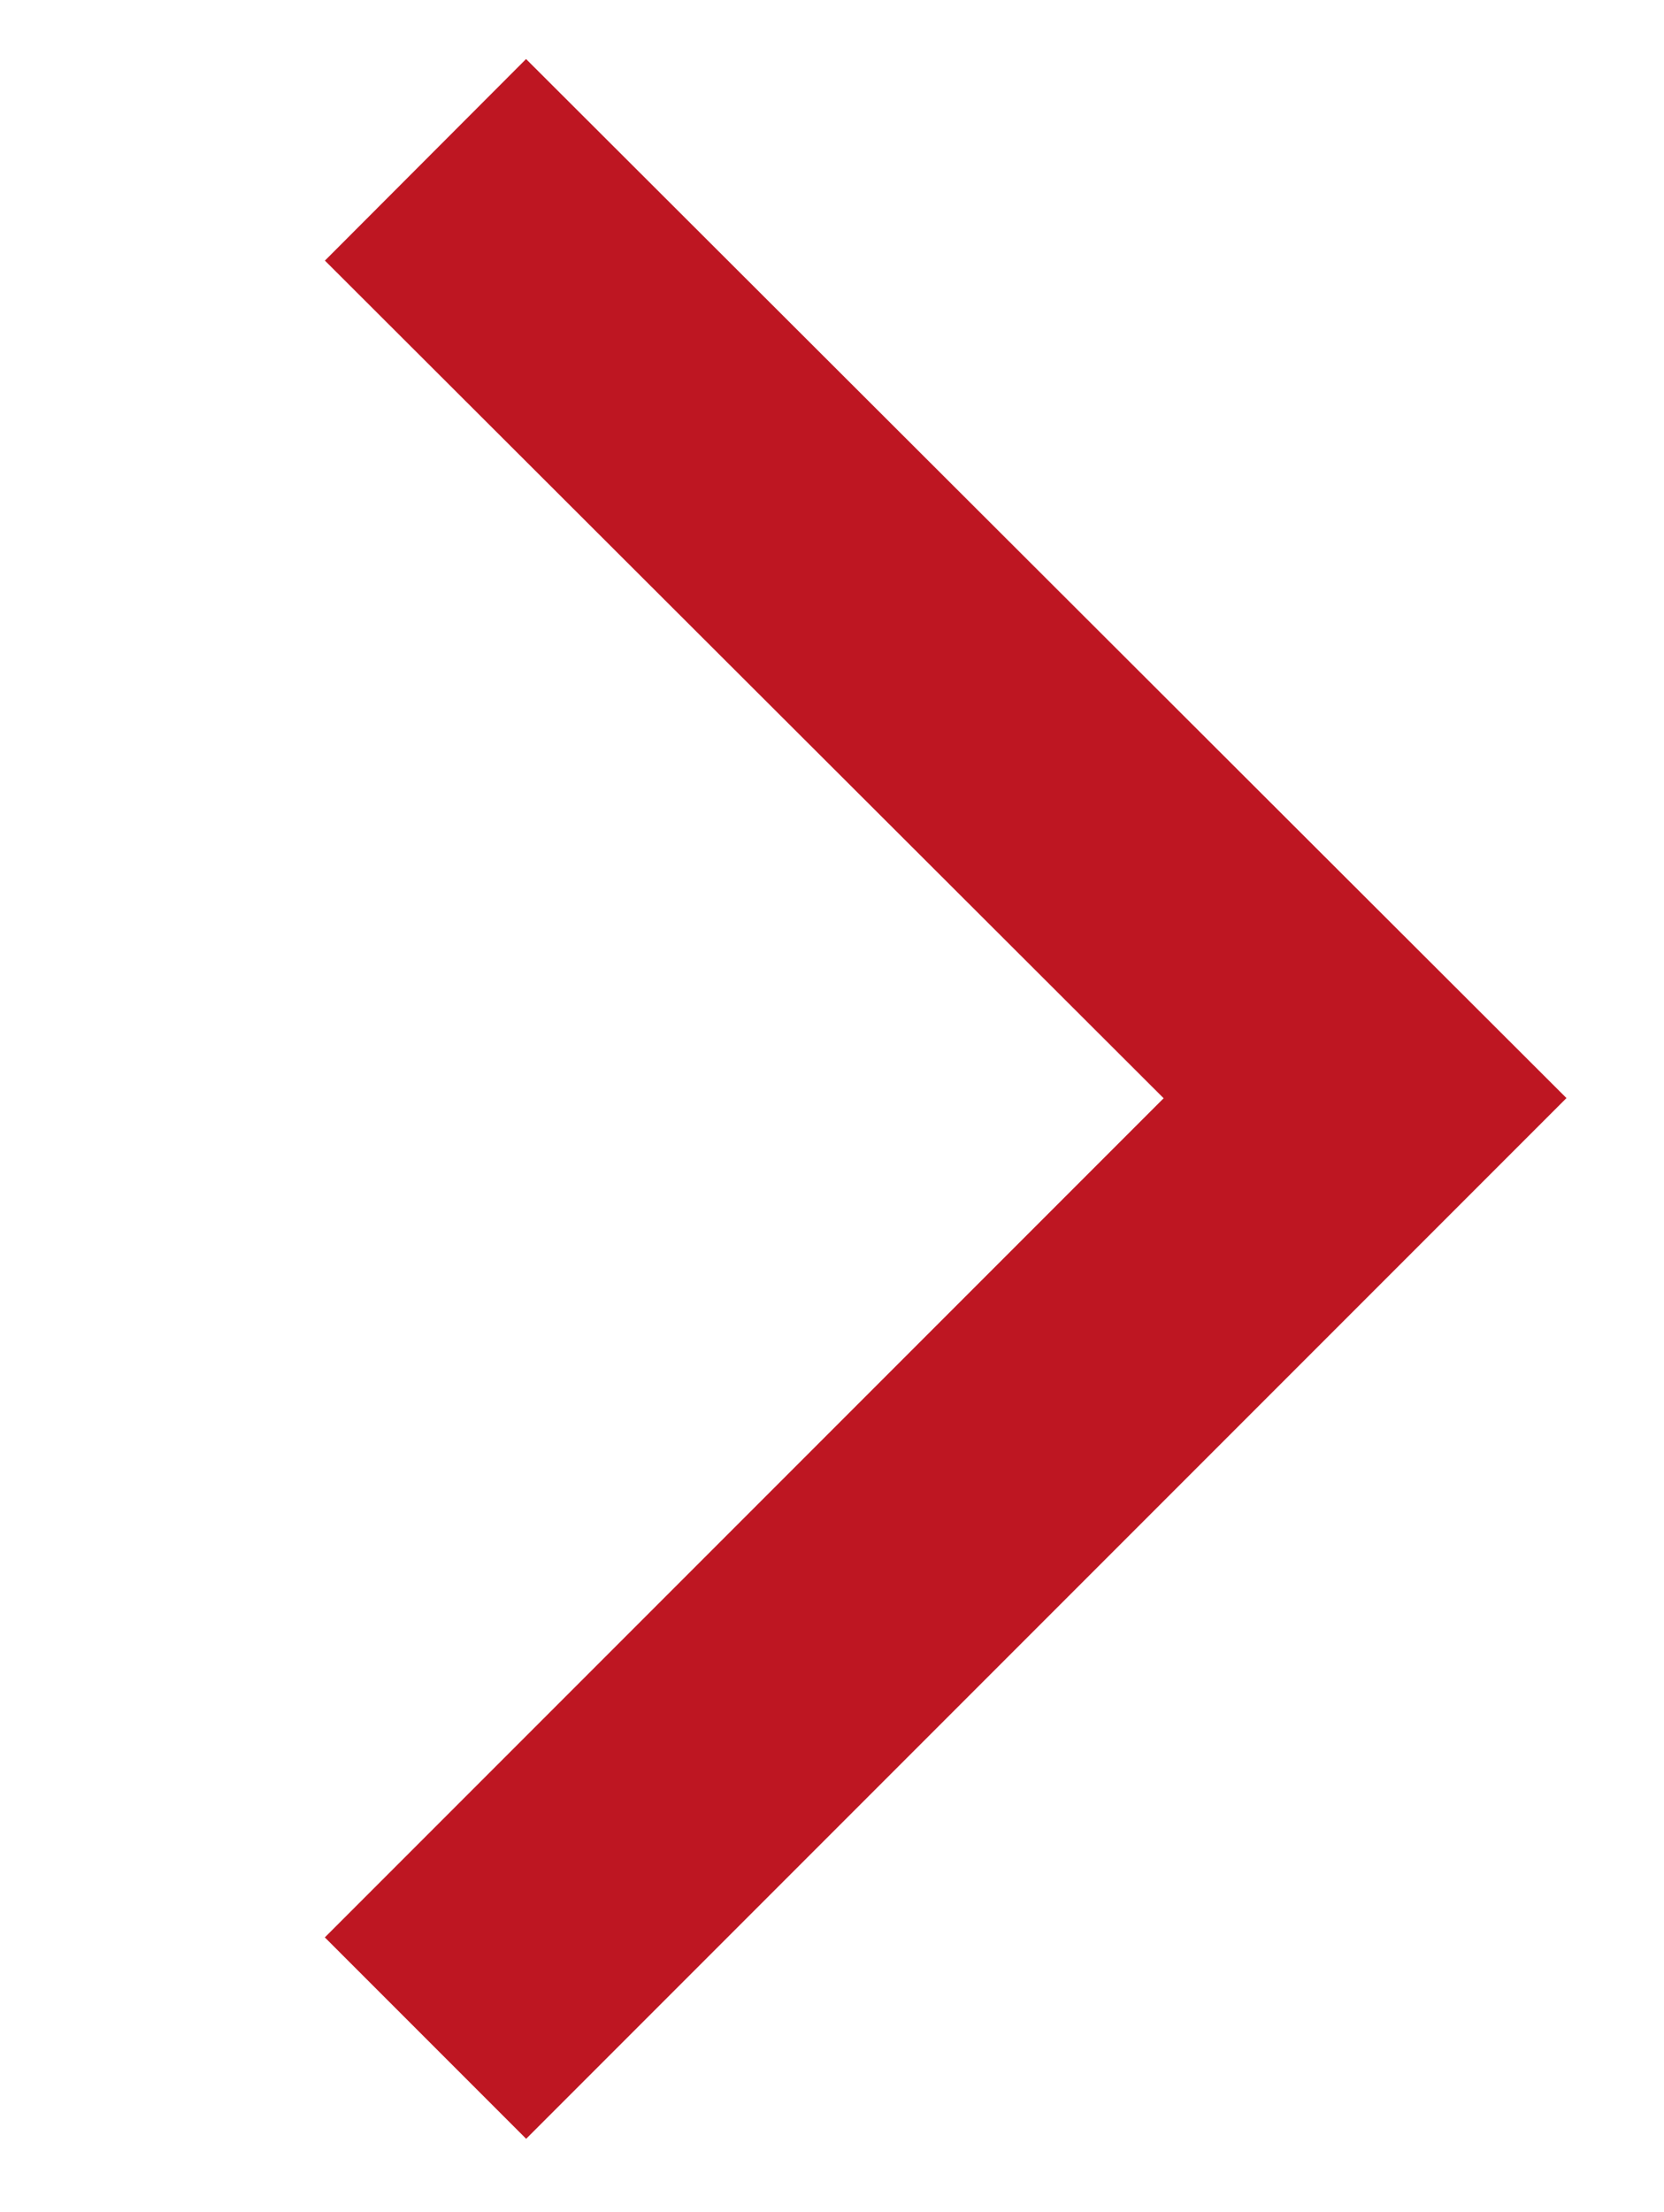 <?xml version="1.0" encoding="UTF-8"?> <!-- Generator: Adobe Illustrator 27.5.0, SVG Export Plug-In . SVG Version: 6.00 Build 0) --> <svg xmlns="http://www.w3.org/2000/svg" xmlns:xlink="http://www.w3.org/1999/xlink" id="Слой_1" x="0px" y="0px" viewBox="0 0 105.2 139.8" style="enable-background:new 0 0 105.2 139.8;" xml:space="preserve"> <style type="text/css"> .st0{fill-rule:evenodd;clip-rule:evenodd;fill:none;stroke:#BE1622;stroke-width:18;stroke-miterlimit:10;} </style> <polyline class="st0" points="26.9,10.1 86.3,69.4 26.9,128.8 "></polyline> </svg> 